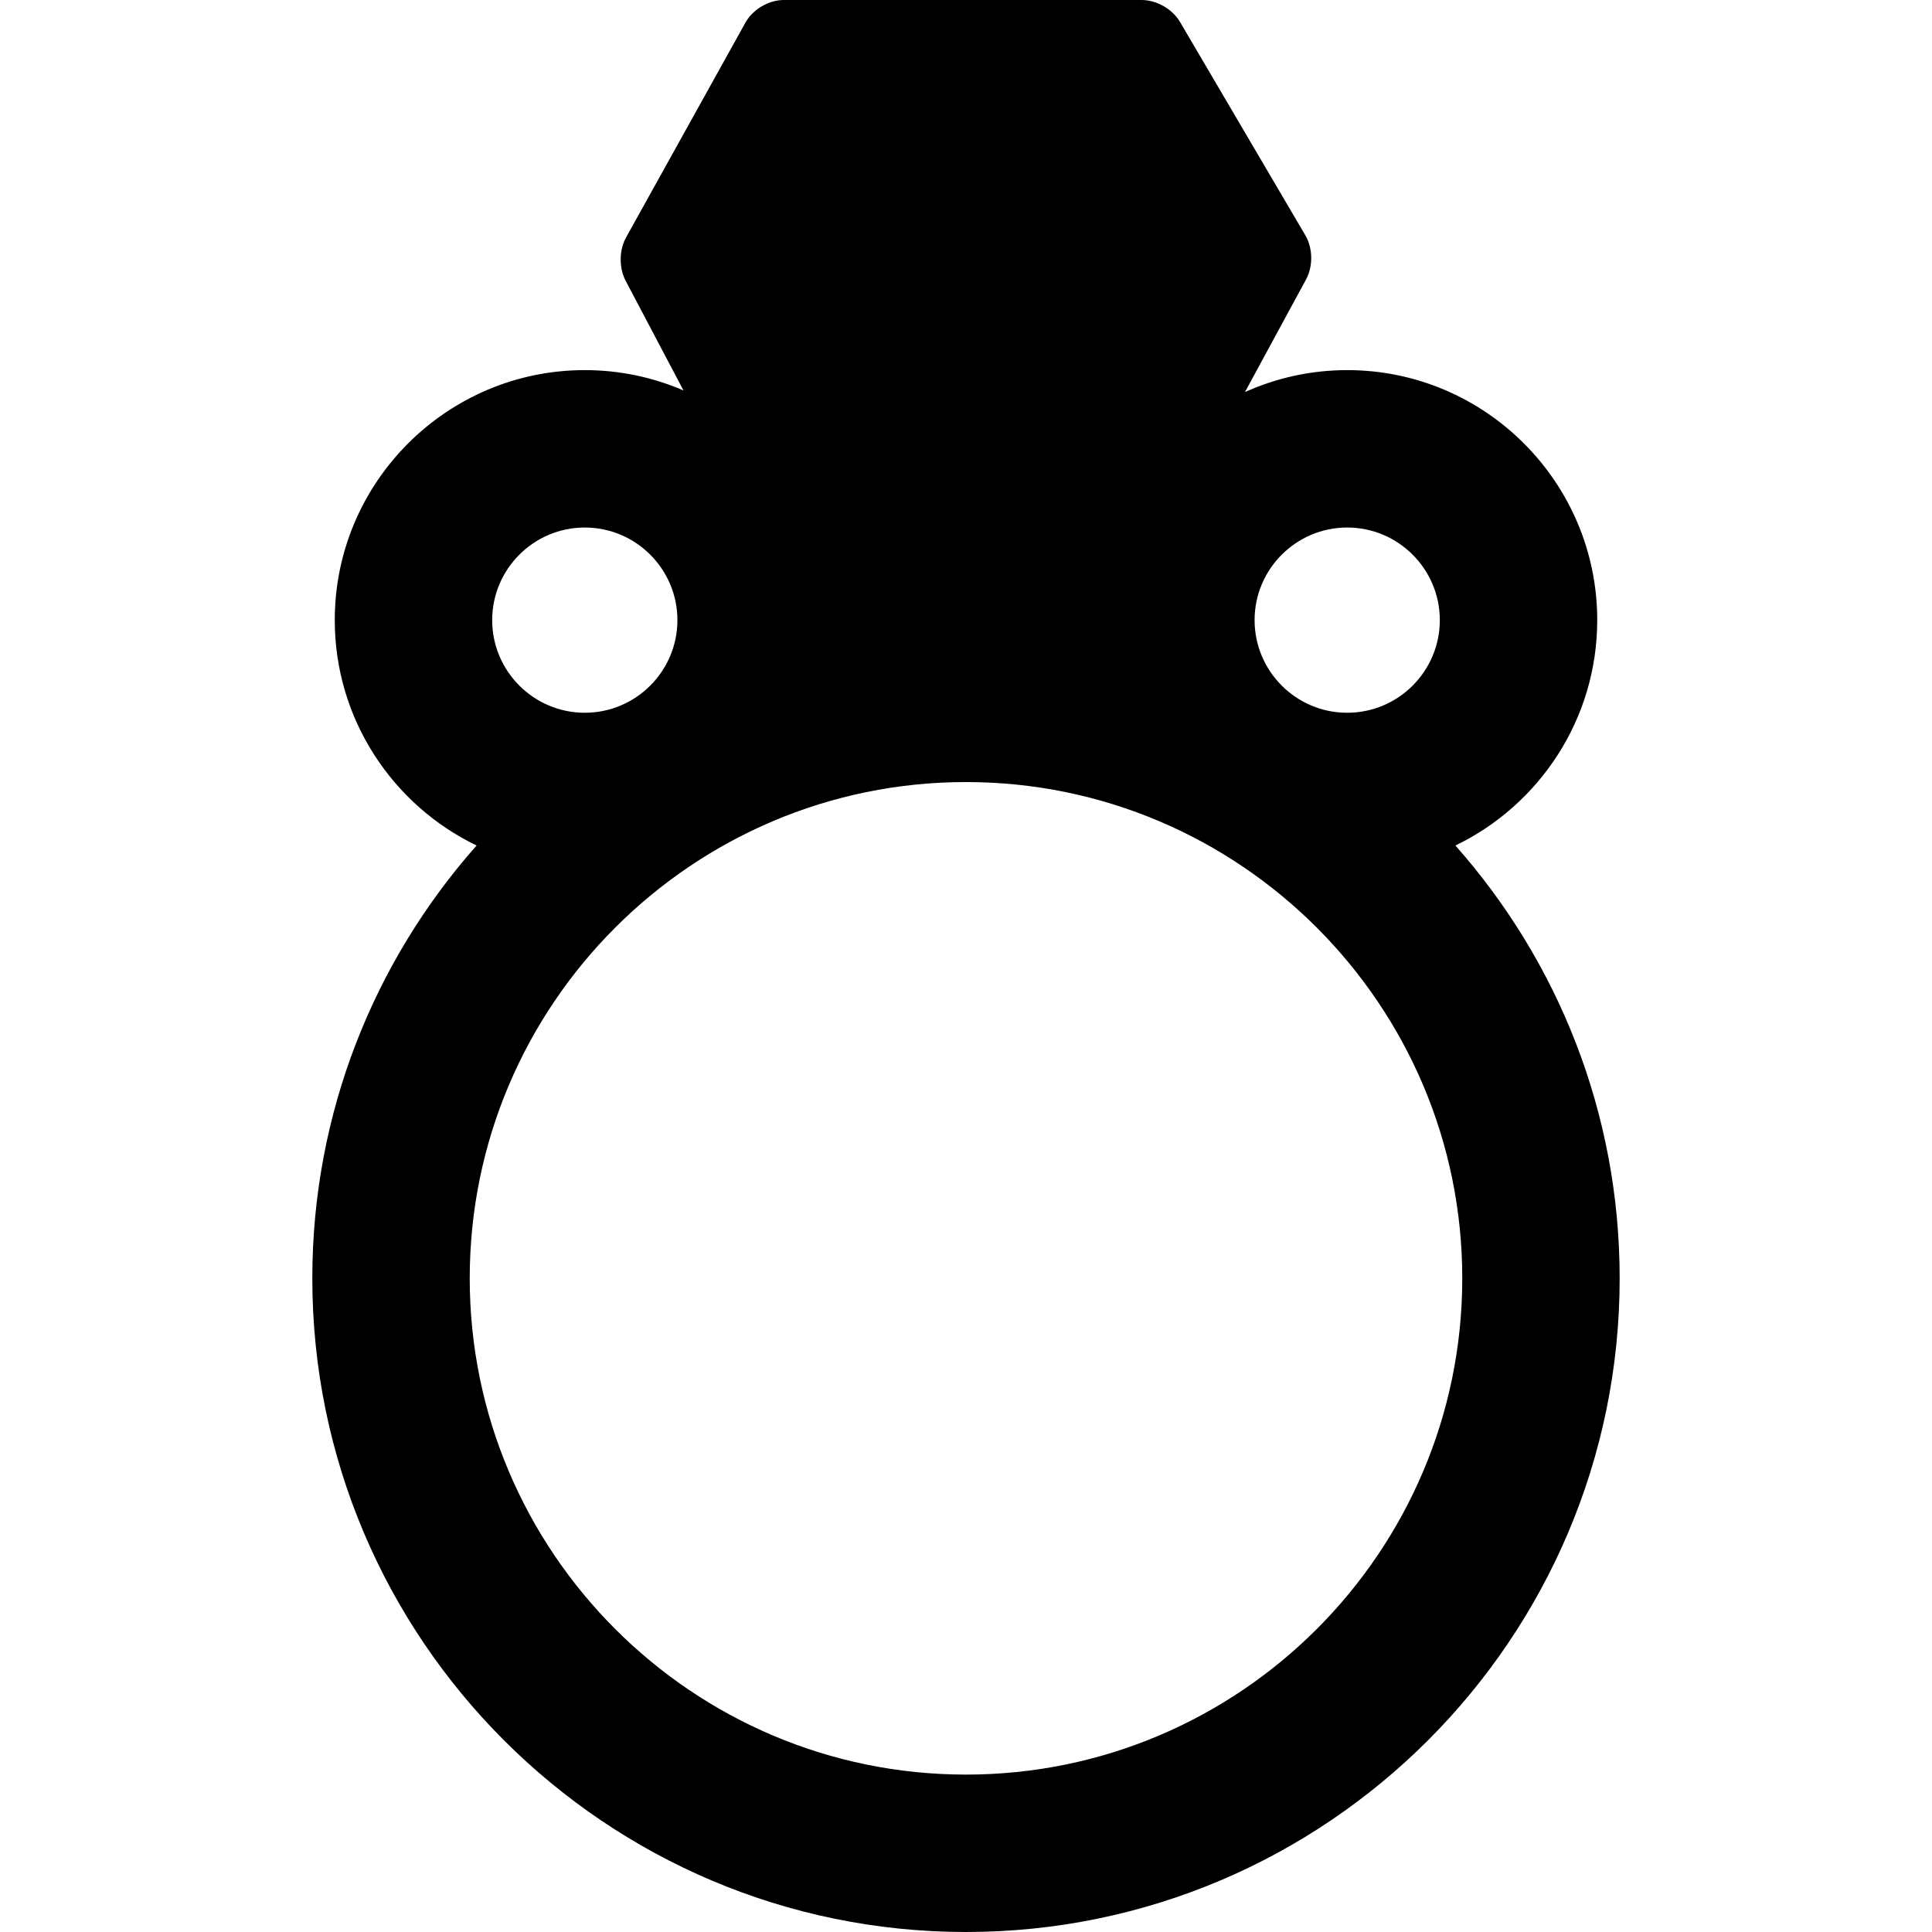 <?xml version="1.0" encoding="iso-8859-1"?>
<!-- Generator: Adobe Illustrator 17.1.0, SVG Export Plug-In . SVG Version: 6.00 Build 0)  -->
<!DOCTYPE svg PUBLIC "-//W3C//DTD SVG 1.1//EN" "http://www.w3.org/Graphics/SVG/1.1/DTD/svg11.dtd">
<svg version="1.1" id="Capa_1" xmlns="http://www.w3.org/2000/svg" xmlns:xlink="http://www.w3.org/1999/xlink" x="0px" y="0px"
	 viewBox="0 0 368.219 368.219" style="enable-background:new 0 0 368.219 368.219;" xml:space="preserve">
<path d="M277.387,161.146c15.977-7.702,27.029-24.062,27.029-42.954c0-26.275-21.377-47.652-47.652-47.652
	c-6.942,0-13.534,1.504-19.488,4.184l11.652-21.478c1.354-2.497,1.295-5.95-0.143-8.398L224.902,4.191
	C223.452,1.724,220.44,0,217.578,0h-68.171c-2.909,0-5.928,1.776-7.342,4.32l-22.731,40.915c-1.346,2.421-1.384,5.824-0.091,8.279
	l11.022,20.902c-5.774-2.491-12.132-3.877-18.81-3.877c-26.275,0-47.652,21.377-47.652,47.652c0,18.892,11.051,35.251,27.029,42.954
	c-19.468,21.989-31.307,50.88-31.307,82.489c0,68.696,55.888,124.584,124.584,124.584s124.584-55.888,124.584-124.584
	C308.693,212.026,296.855,183.135,277.387,161.146z M256.763,100.54c9.733,0,17.652,7.919,17.652,17.652
	s-7.919,17.652-17.652,17.652s-17.652-7.919-17.652-17.652S247.03,100.54,256.763,100.54z M111.456,100.54
	c9.733,0,17.652,7.919,17.652,17.652s-7.918,17.652-17.652,17.652s-17.652-7.919-17.652-17.652S101.722,100.54,111.456,100.54z
	 M184.109,338.219c-52.154,0-94.584-42.431-94.584-94.584s42.43-94.584,94.584-94.584s94.584,42.431,94.584,94.584
	S236.263,338.219,184.109,338.219z"/>
<g>
</g>
<g>
</g>
<g>
</g>
<g>
</g>
<g>
</g>
<g>
</g>
<g>
</g>
<g>
</g>
<g>
</g>
<g>
</g>
<g>
</g>
<g>
</g>
<g>
</g>
<g>
</g>
<g>
</g>
</svg>
